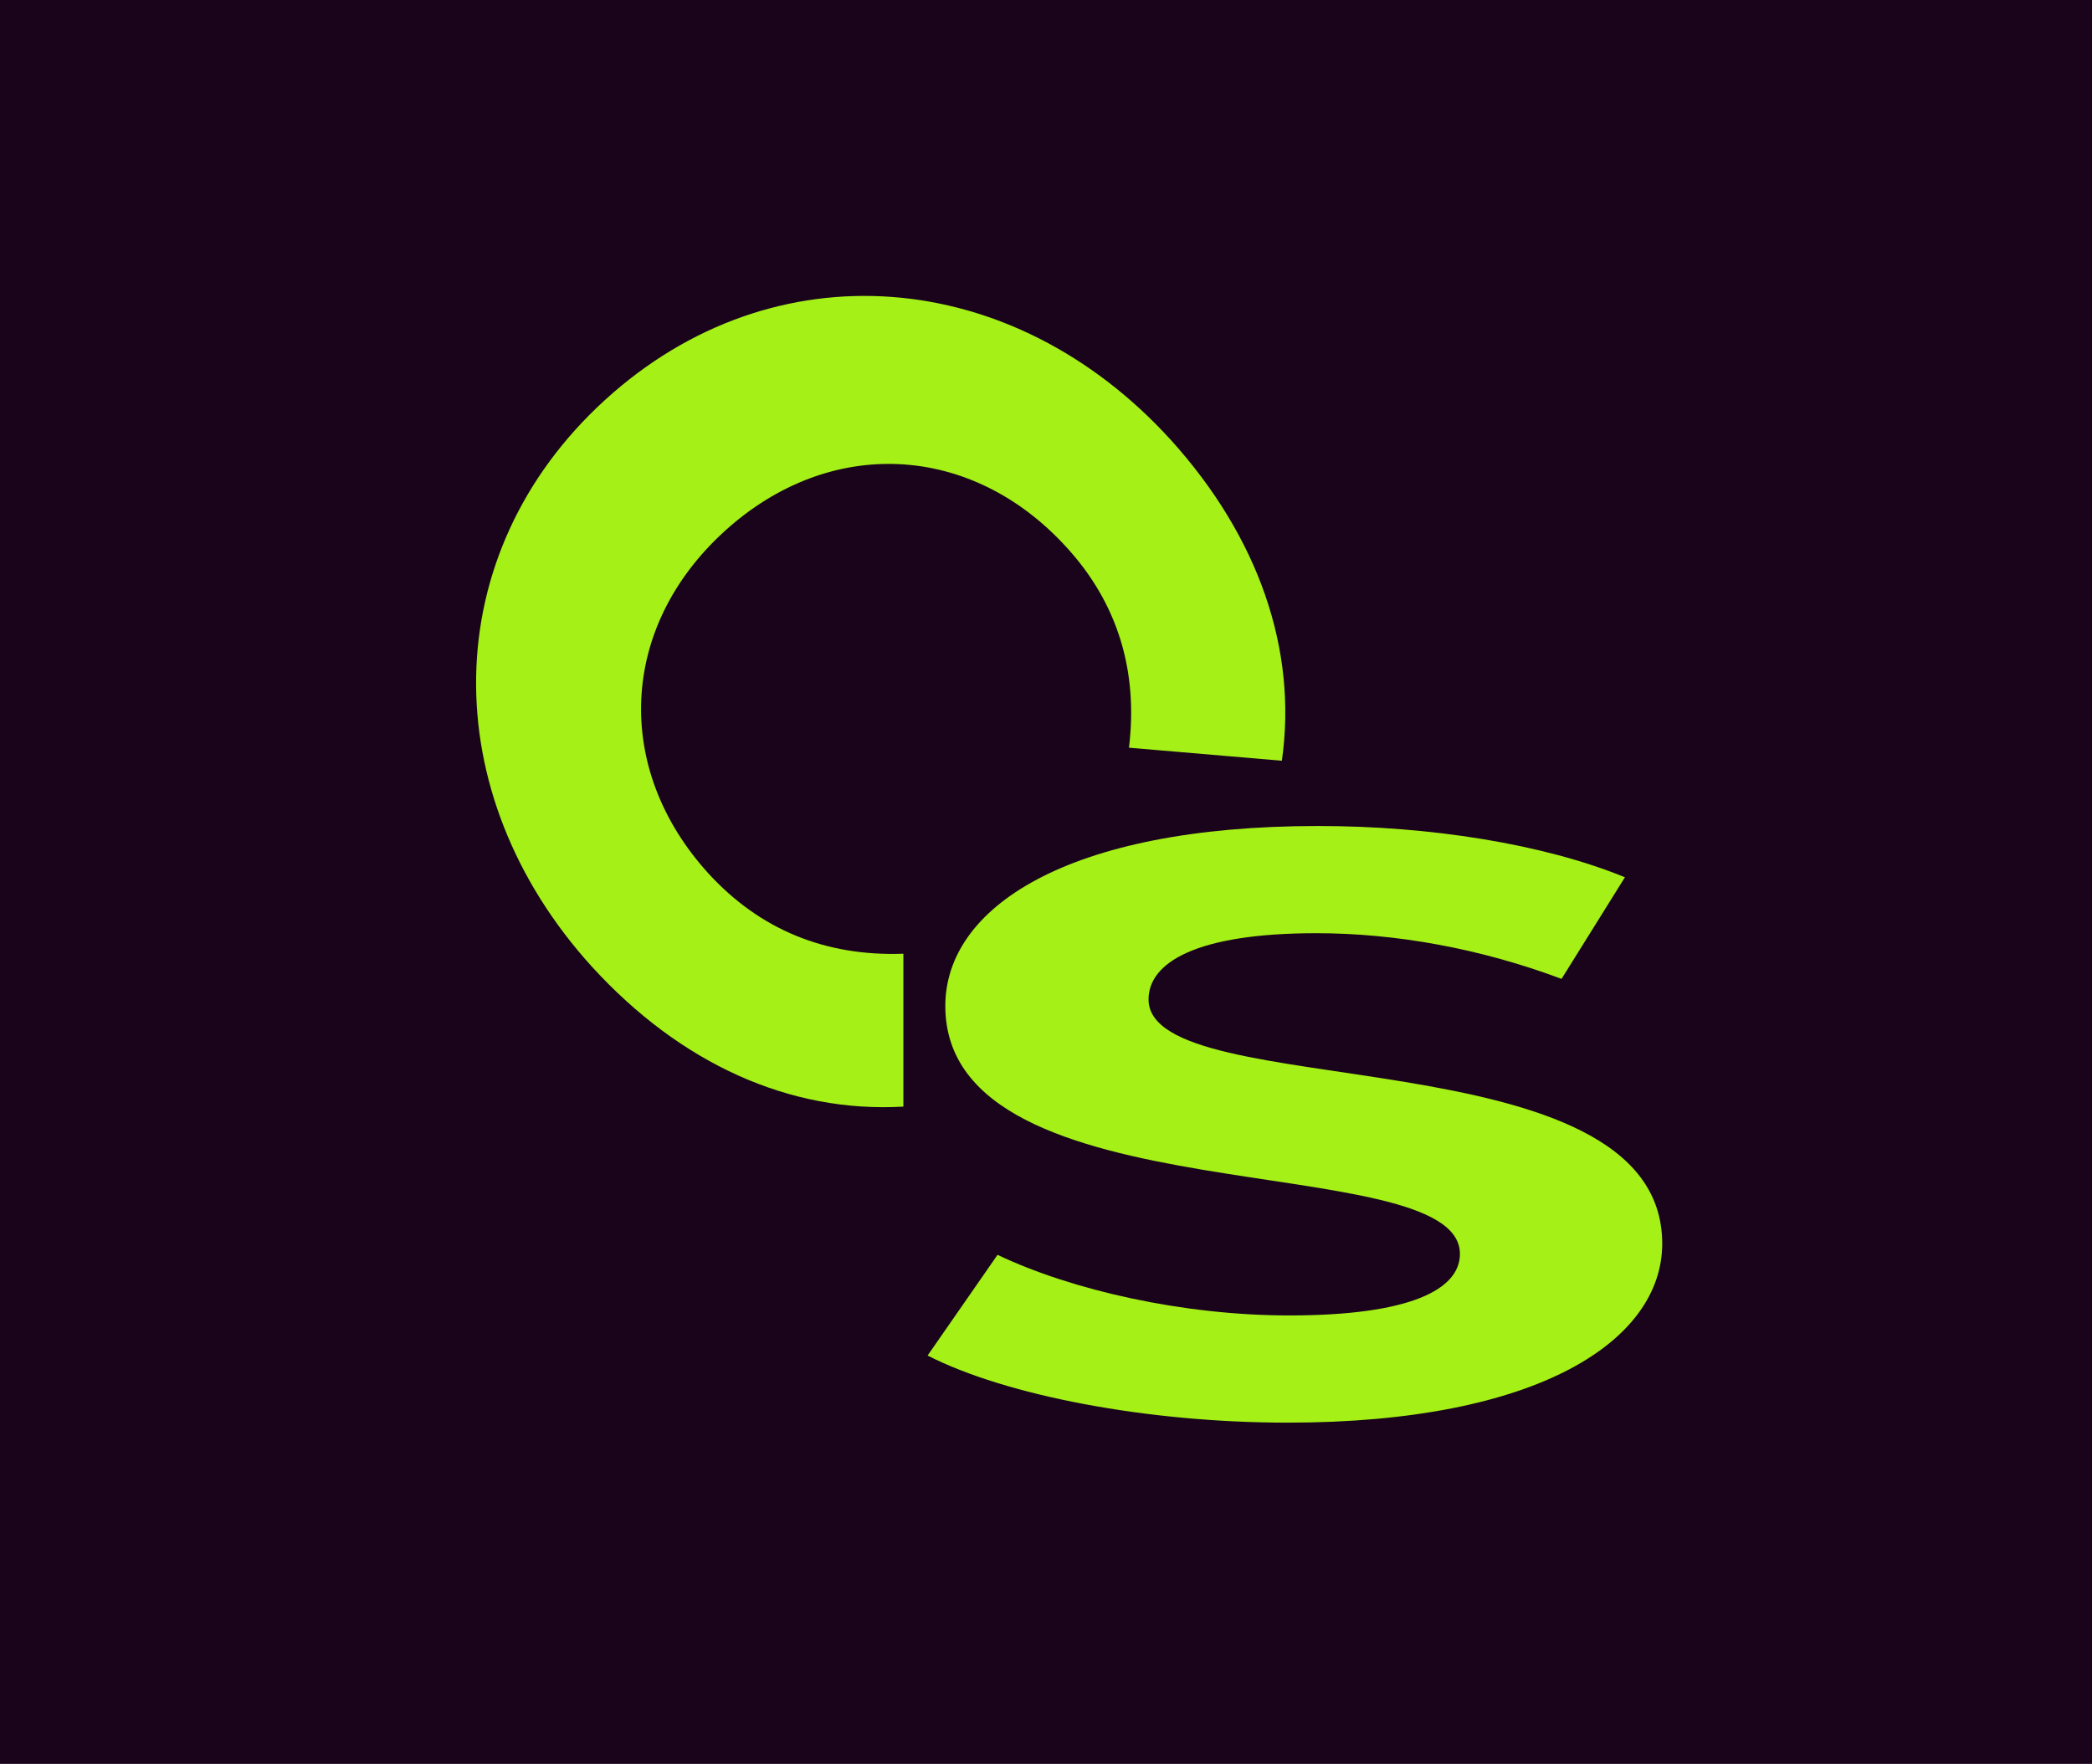 <svg xmlns="http://www.w3.org/2000/svg" id="Layer_1" data-name="Layer 1" viewBox="0 0 22.44 18.92"><defs><style>.cls-1{fill:#a4f017}</style></defs><path d="M0 0h22.44v18.92H0z" style="fill:#1a041c"/><path d="M6.49 4.29c1.81-1.65 4.37-1.44 6.07.43.94 1.04 1.36 2.25 1.19 3.44l-1.64-.14c.1-.82-.12-1.55-.67-2.15-1.02-1.12-2.54-1.2-3.67-.17S6.58 8.25 7.6 9.37c.55.6 1.25.89 2.09.86v1.64c-1.22.07-2.39-.46-3.34-1.5-1.69-1.86-1.67-4.43.14-6.08Z" class="cls-1"/><path d="m9.95 14.54.75-1.08c.8.38 1.99.65 3.13.65 1.3 0 1.83-.28 1.83-.66 0-1.16-5.52-.36-5.52-2.66 0-1.05 1.3-1.93 4-1.93 1.19 0 2.41.19 3.29.55l-.68 1.09c-.88-.33-1.79-.49-2.63-.49-1.3 0-1.8.32-1.8.71 0 1.14 5.51.35 5.51 2.62 0 1.03-1.31 1.92-4.02 1.92-1.5 0-3.02-.29-3.86-.72Z" class="cls-1"/></svg>